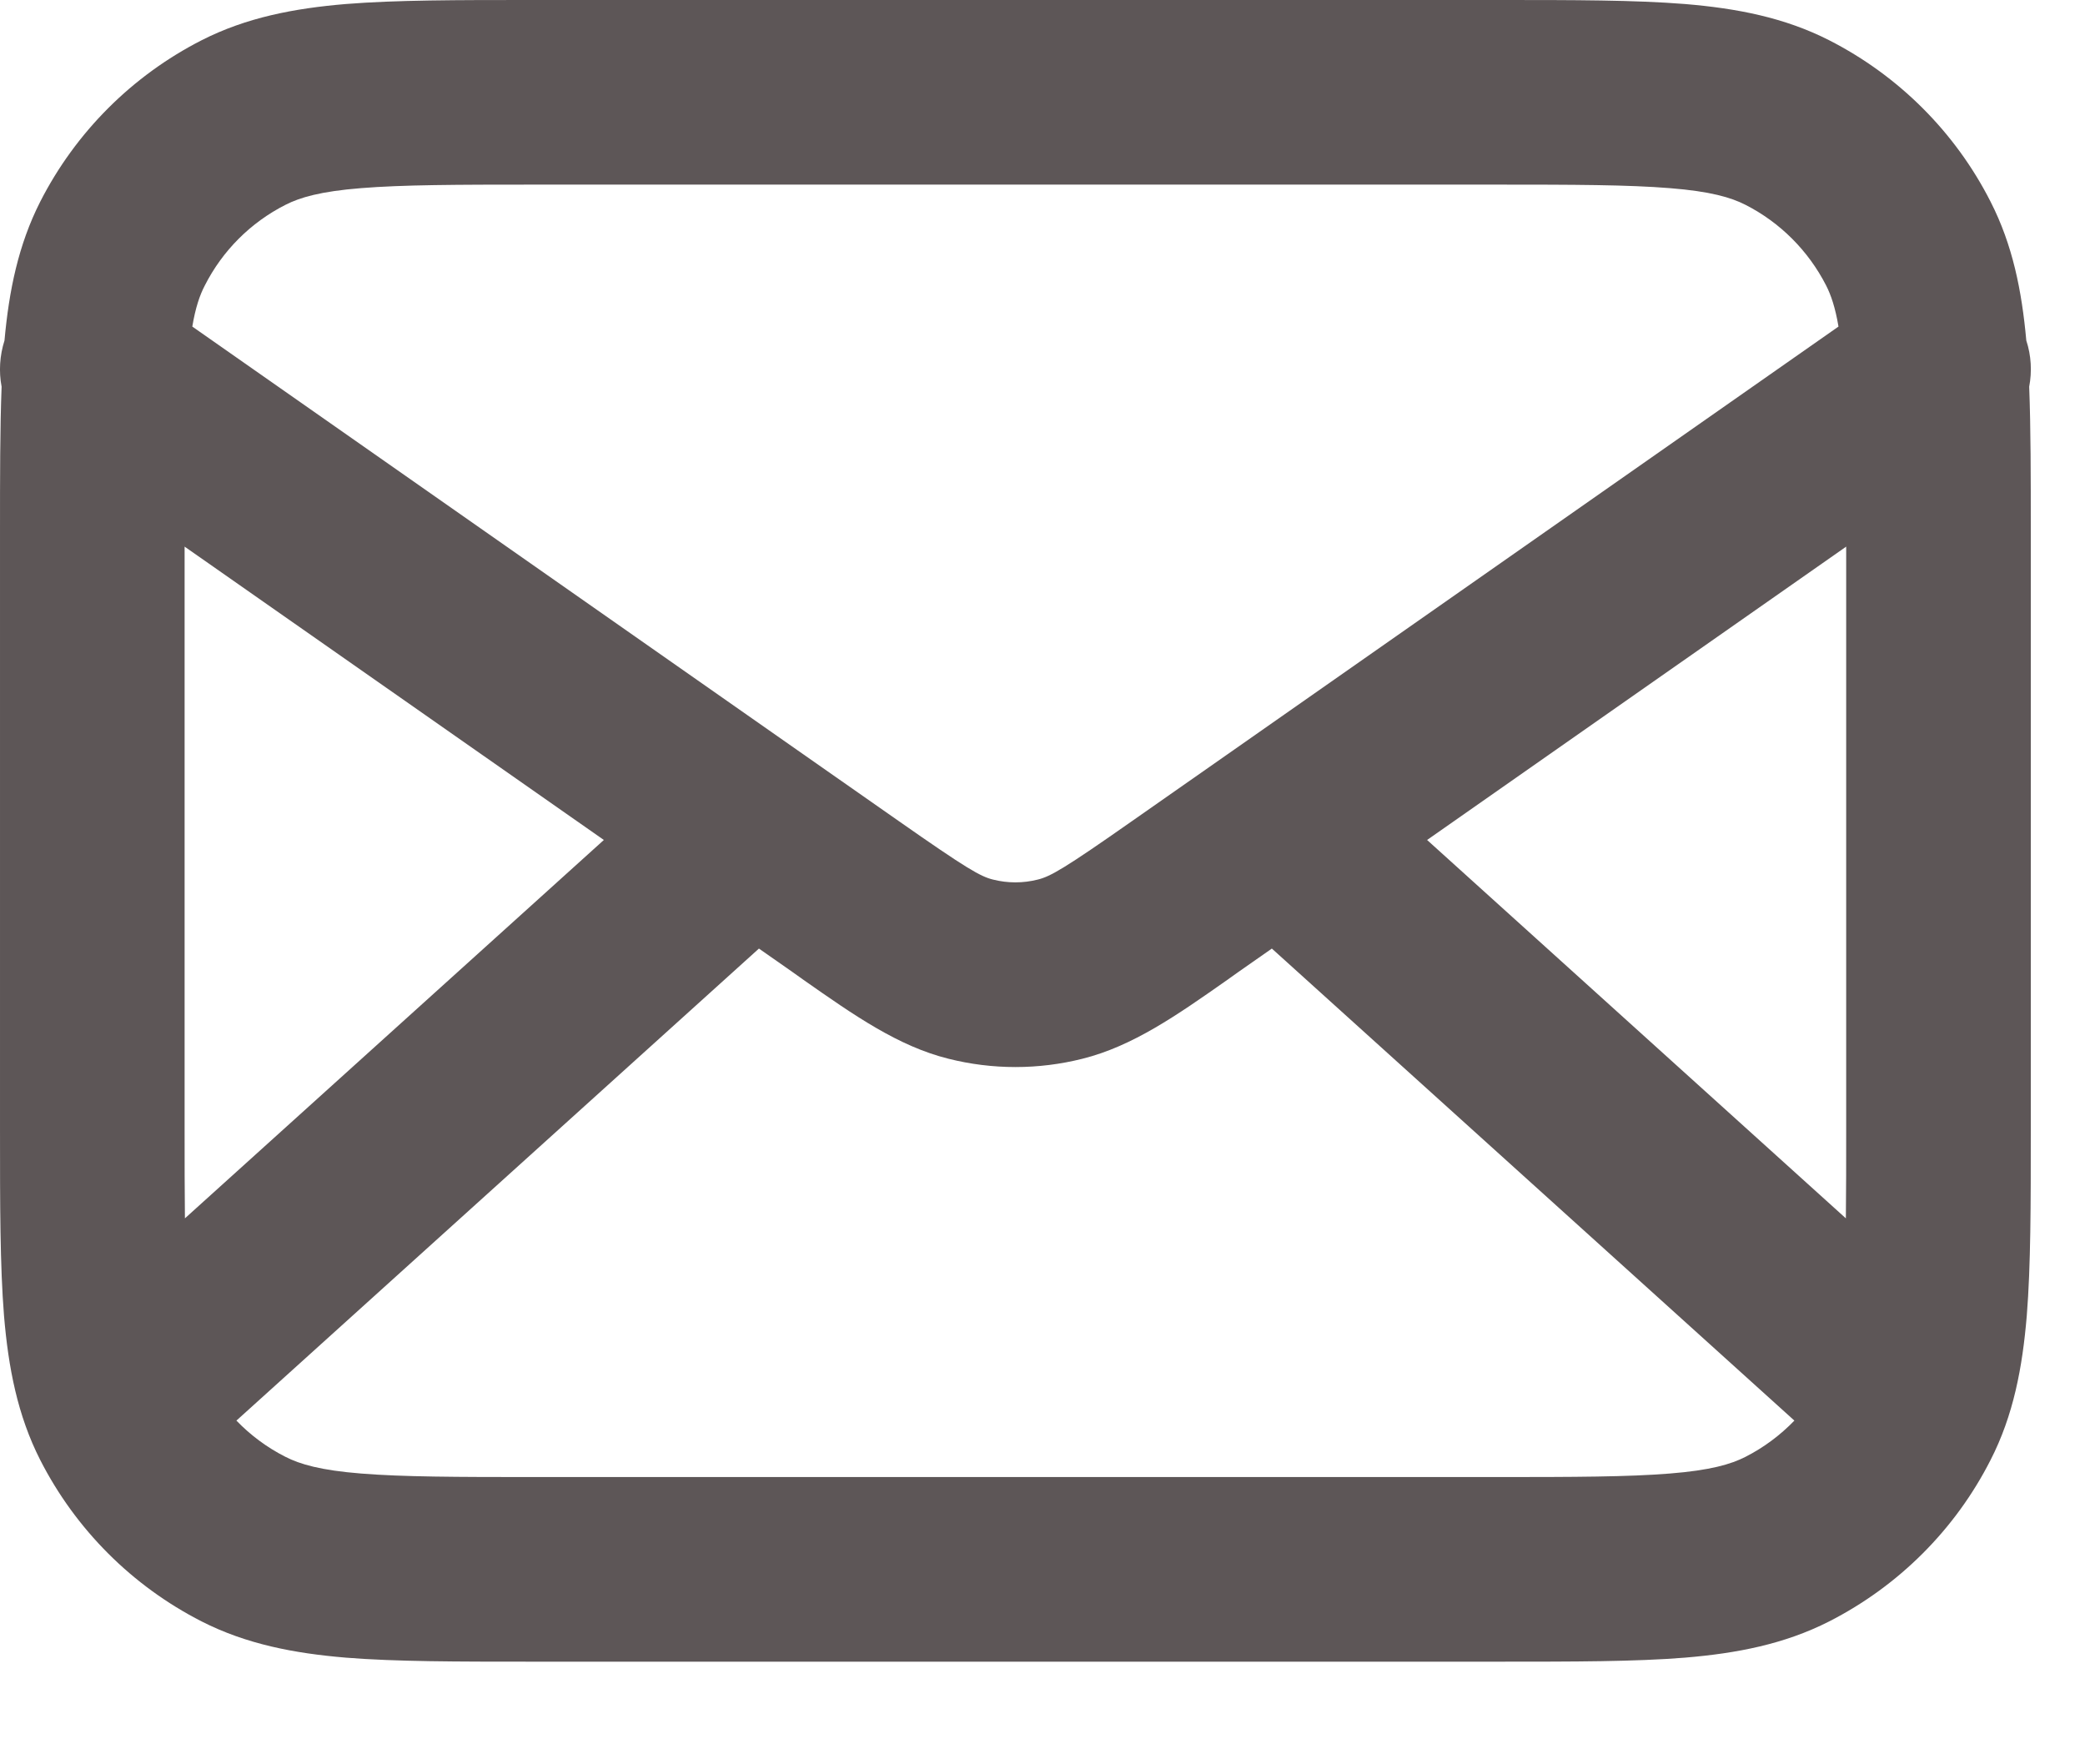 <?xml version="1.0" encoding="utf-8"?>
<svg xmlns="http://www.w3.org/2000/svg" fill="none" height="100%" overflow="visible" preserveAspectRatio="none" style="display: block;" viewBox="0 0 13 11" width="100%">
<path clip-rule="evenodd" d="M3.314 2.48231e-07H9.348C9.811 -7.09317e-06 10.193 -1.31305e-05 10.505 0.025C10.829 0.052 11.126 0.109 11.405 0.251C11.838 0.472 12.191 0.824 12.411 1.257C12.549 1.527 12.606 1.813 12.634 2.123C12.665 2.217 12.67 2.317 12.652 2.411C12.662 2.67 12.662 2.97 12.662 3.314V7.046C12.662 7.509 12.662 7.891 12.637 8.203C12.61 8.526 12.554 8.824 12.411 9.103C12.191 9.536 11.838 9.888 11.405 10.109C11.126 10.251 10.829 10.308 10.505 10.335C10.194 10.36 9.811 10.36 9.348 10.36H3.314C2.851 10.36 2.469 10.36 2.157 10.335C1.834 10.308 1.536 10.251 1.257 10.109C0.824 9.888 0.472 9.536 0.251 9.103C0.109 8.824 0.052 8.526 0.025 8.203C3.57314e-05 7.891 4.17701e-05 7.509 4.91115e-05 7.046V3.314C4.36226e-05 2.97 3.88886e-05 2.67 0.01 2.411C-0.008 2.317 -0.002 2.217 0.028 2.123C0.056 1.813 0.114 1.527 0.251 1.257C0.472 0.824 0.824 0.472 1.257 0.251C1.536 0.109 1.834 0.052 2.157 0.025C2.469 -1.31305e-05 2.851 -7.09317e-06 3.314 2.48231e-07ZM1.151 3.408V7.022C1.151 7.242 1.151 7.431 1.153 7.596L3.765 5.237L1.151 3.408ZM5.006 4.701L1.199 2.036C1.219 1.917 1.246 1.839 1.277 1.78C1.387 1.563 1.563 1.387 1.78 1.277C1.87 1.231 1.999 1.193 2.251 1.173C2.51 1.152 2.845 1.151 3.338 1.151H9.324C9.817 1.151 10.152 1.152 10.411 1.173C10.664 1.193 10.793 1.231 10.883 1.277C11.099 1.387 11.275 1.563 11.386 1.78C11.416 1.839 11.443 1.917 11.463 2.036L7.656 4.701C7.649 4.706 7.643 4.71 7.636 4.715L7.057 5.12C6.638 5.414 6.549 5.465 6.47 5.484C6.379 5.507 6.283 5.507 6.192 5.484C6.113 5.465 6.025 5.414 5.605 5.12L5.026 4.715C5.02 4.71 5.013 4.706 5.006 4.701ZM4.732 5.914L1.474 8.857C1.562 8.948 1.665 9.025 1.78 9.083C1.87 9.129 1.999 9.167 2.251 9.187C2.51 9.208 2.845 9.209 3.338 9.209H9.324C9.817 9.209 10.152 9.208 10.411 9.187C10.664 9.167 10.793 9.129 10.883 9.083C10.997 9.025 11.1 8.948 11.188 8.857L7.93 5.914L7.717 6.063C7.695 6.079 7.673 6.094 7.651 6.11C7.338 6.33 7.062 6.523 6.749 6.601C6.475 6.67 6.188 6.67 5.914 6.601C5.6 6.523 5.325 6.33 5.011 6.11C4.989 6.094 4.967 6.079 4.945 6.063L4.732 5.914ZM8.898 5.237L11.509 7.596C11.511 7.431 11.511 7.242 11.511 7.022V3.408L8.898 5.237Z" fill="#5D5657" fill-rule="evenodd" id="Icon"/>
</svg>